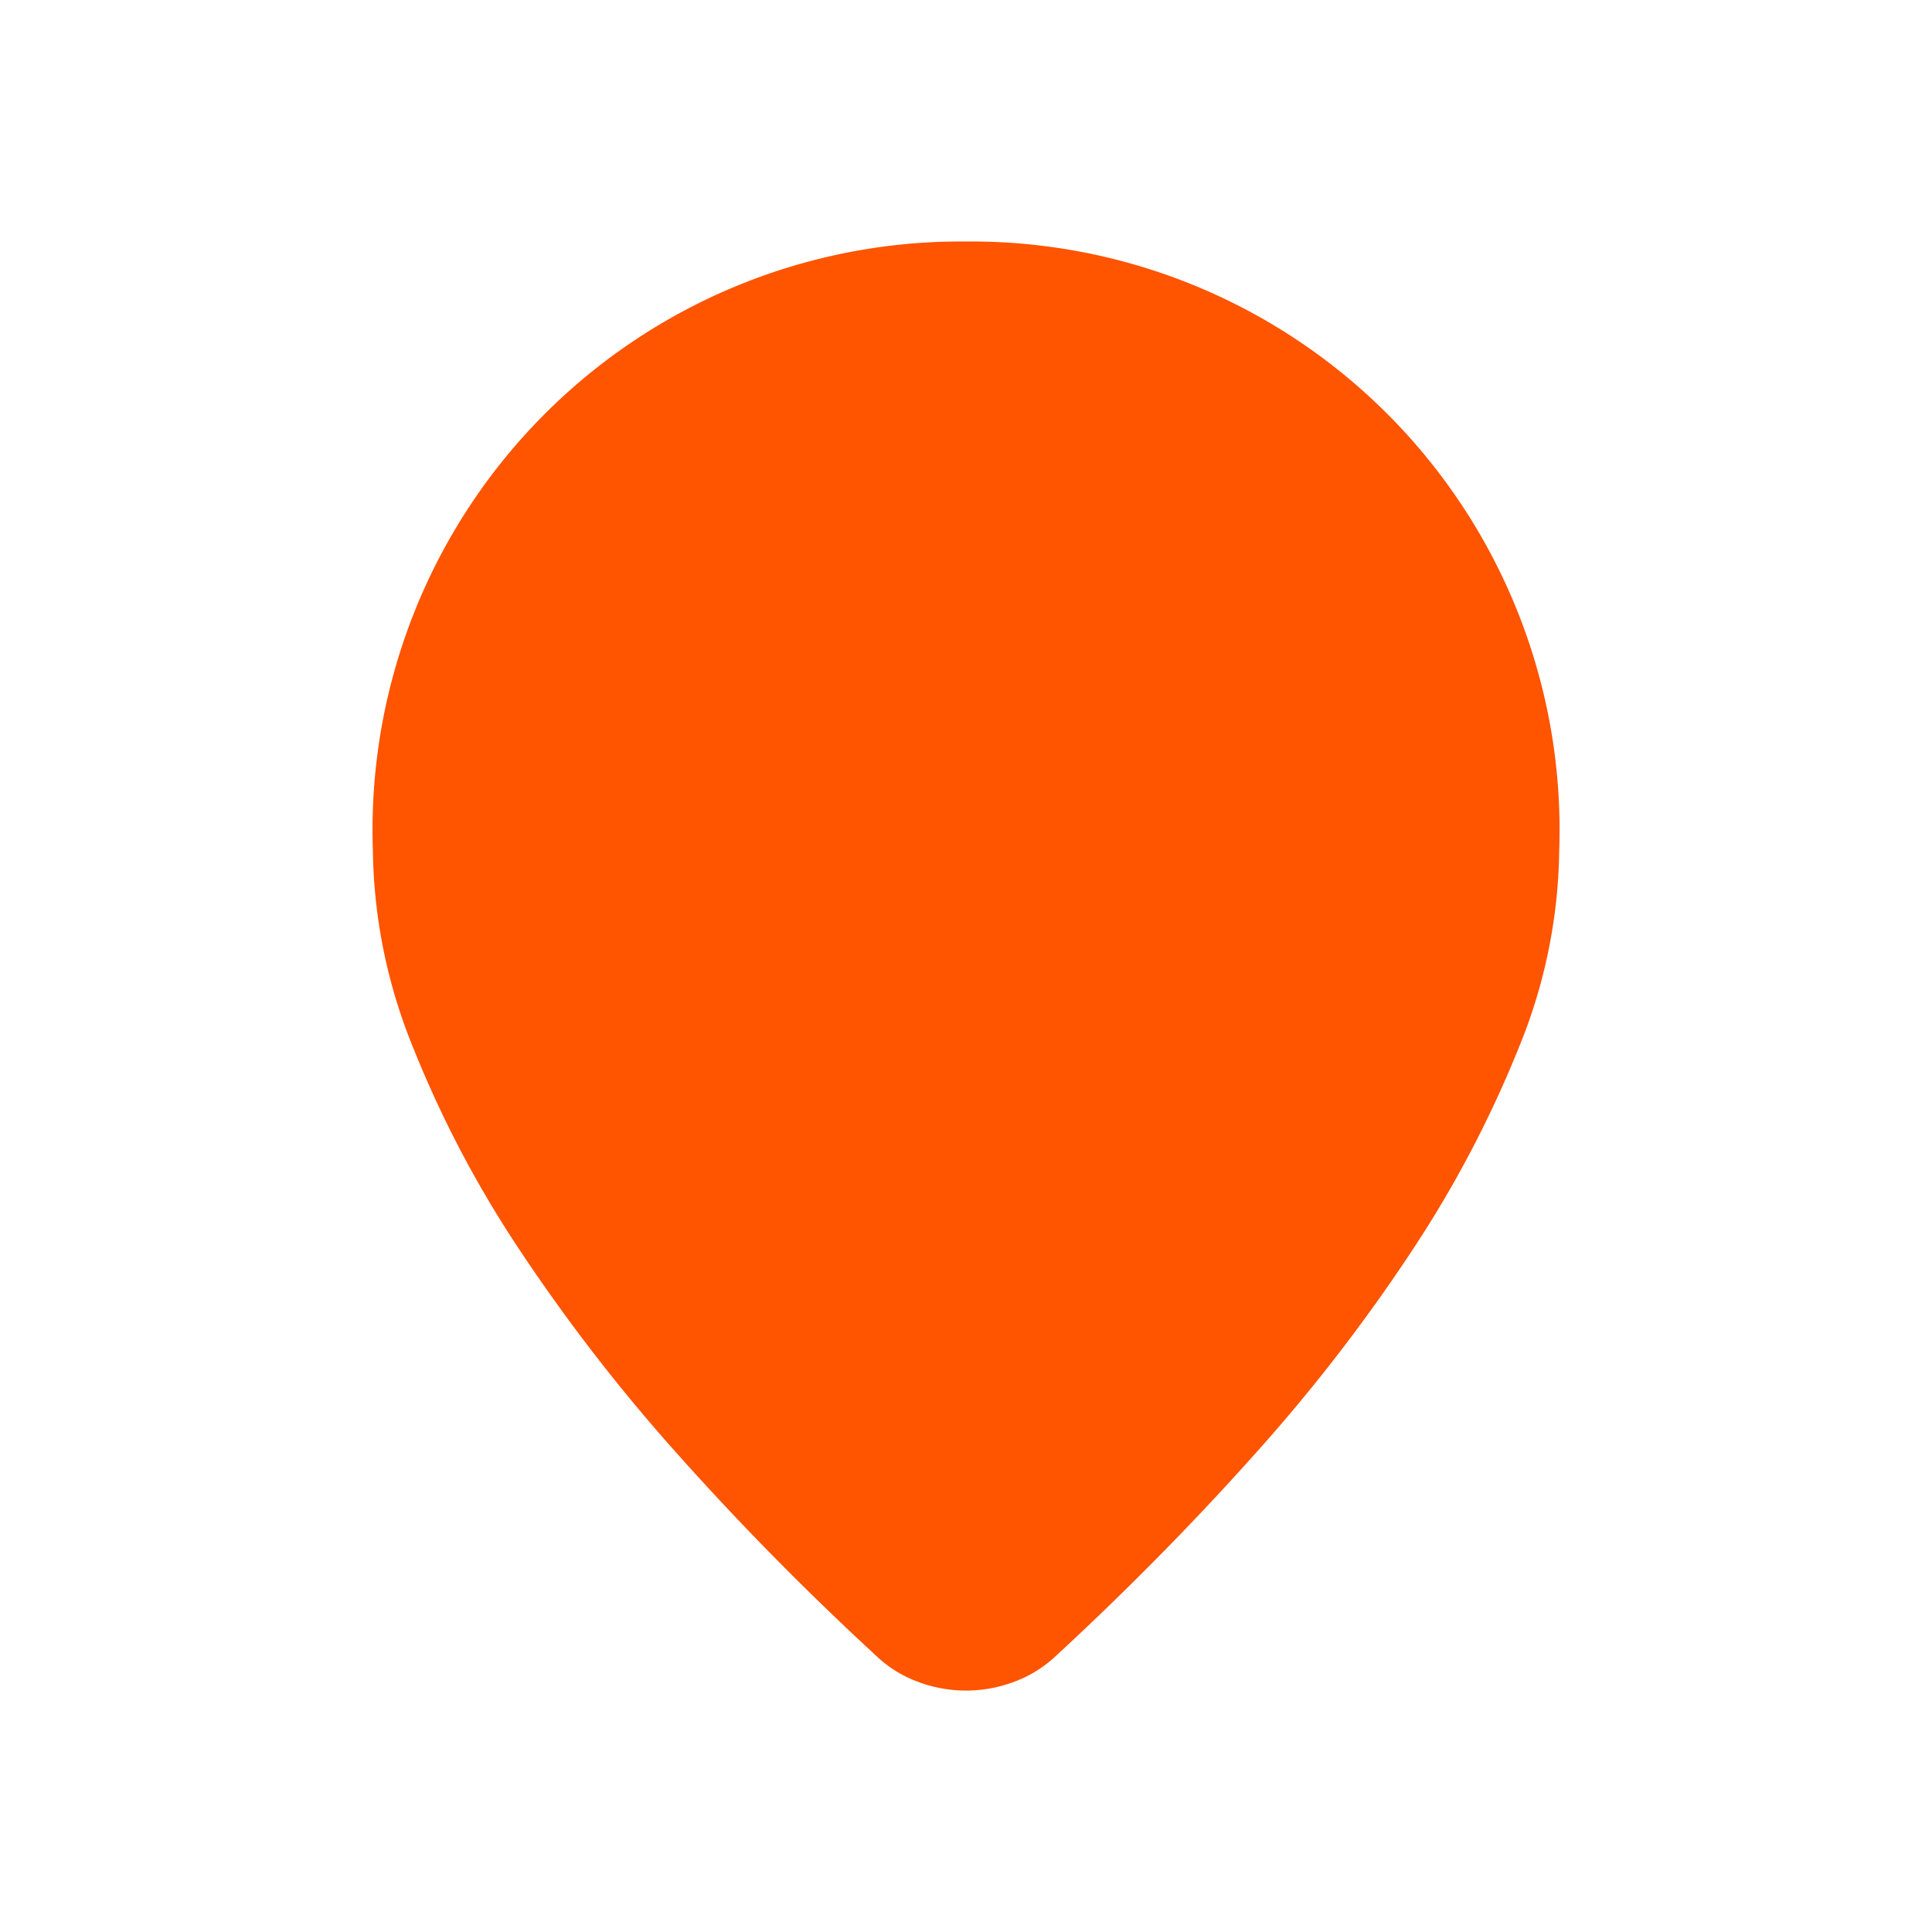 <svg id="my_location" data-name="my location" xmlns="http://www.w3.org/2000/svg" width="34.688" height="34.688" viewBox="0 0 34.688 34.688">
  <rect id="Frame_Background" data-name="Frame Background" width="34.688" height="34.688" rx="8" fill="none"/>
  <path id="location_on" d="M9.824,25.873a2.164,2.164,0,0,1-.746-.441q-1.9-1.75-3.554-3.6a32.181,32.181,0,0,1-2.877-3.707A19.788,19.788,0,0,1,.712,14.447,9.634,9.634,0,0,1,0,10.931,10.565,10.565,0,0,1,10.649,0,10.565,10.565,0,0,1,21.3,10.931a9.588,9.588,0,0,1-.712,3.509,20.39,20.39,0,0,1-1.928,3.674,31.106,31.106,0,0,1-2.87,3.707q-1.655,1.848-3.555,3.6a2.2,2.2,0,0,1-.747.448,2.447,2.447,0,0,1-1.661.006Z" transform="translate(6.695 4.336)" fill="#ff5400"/>
</svg>
